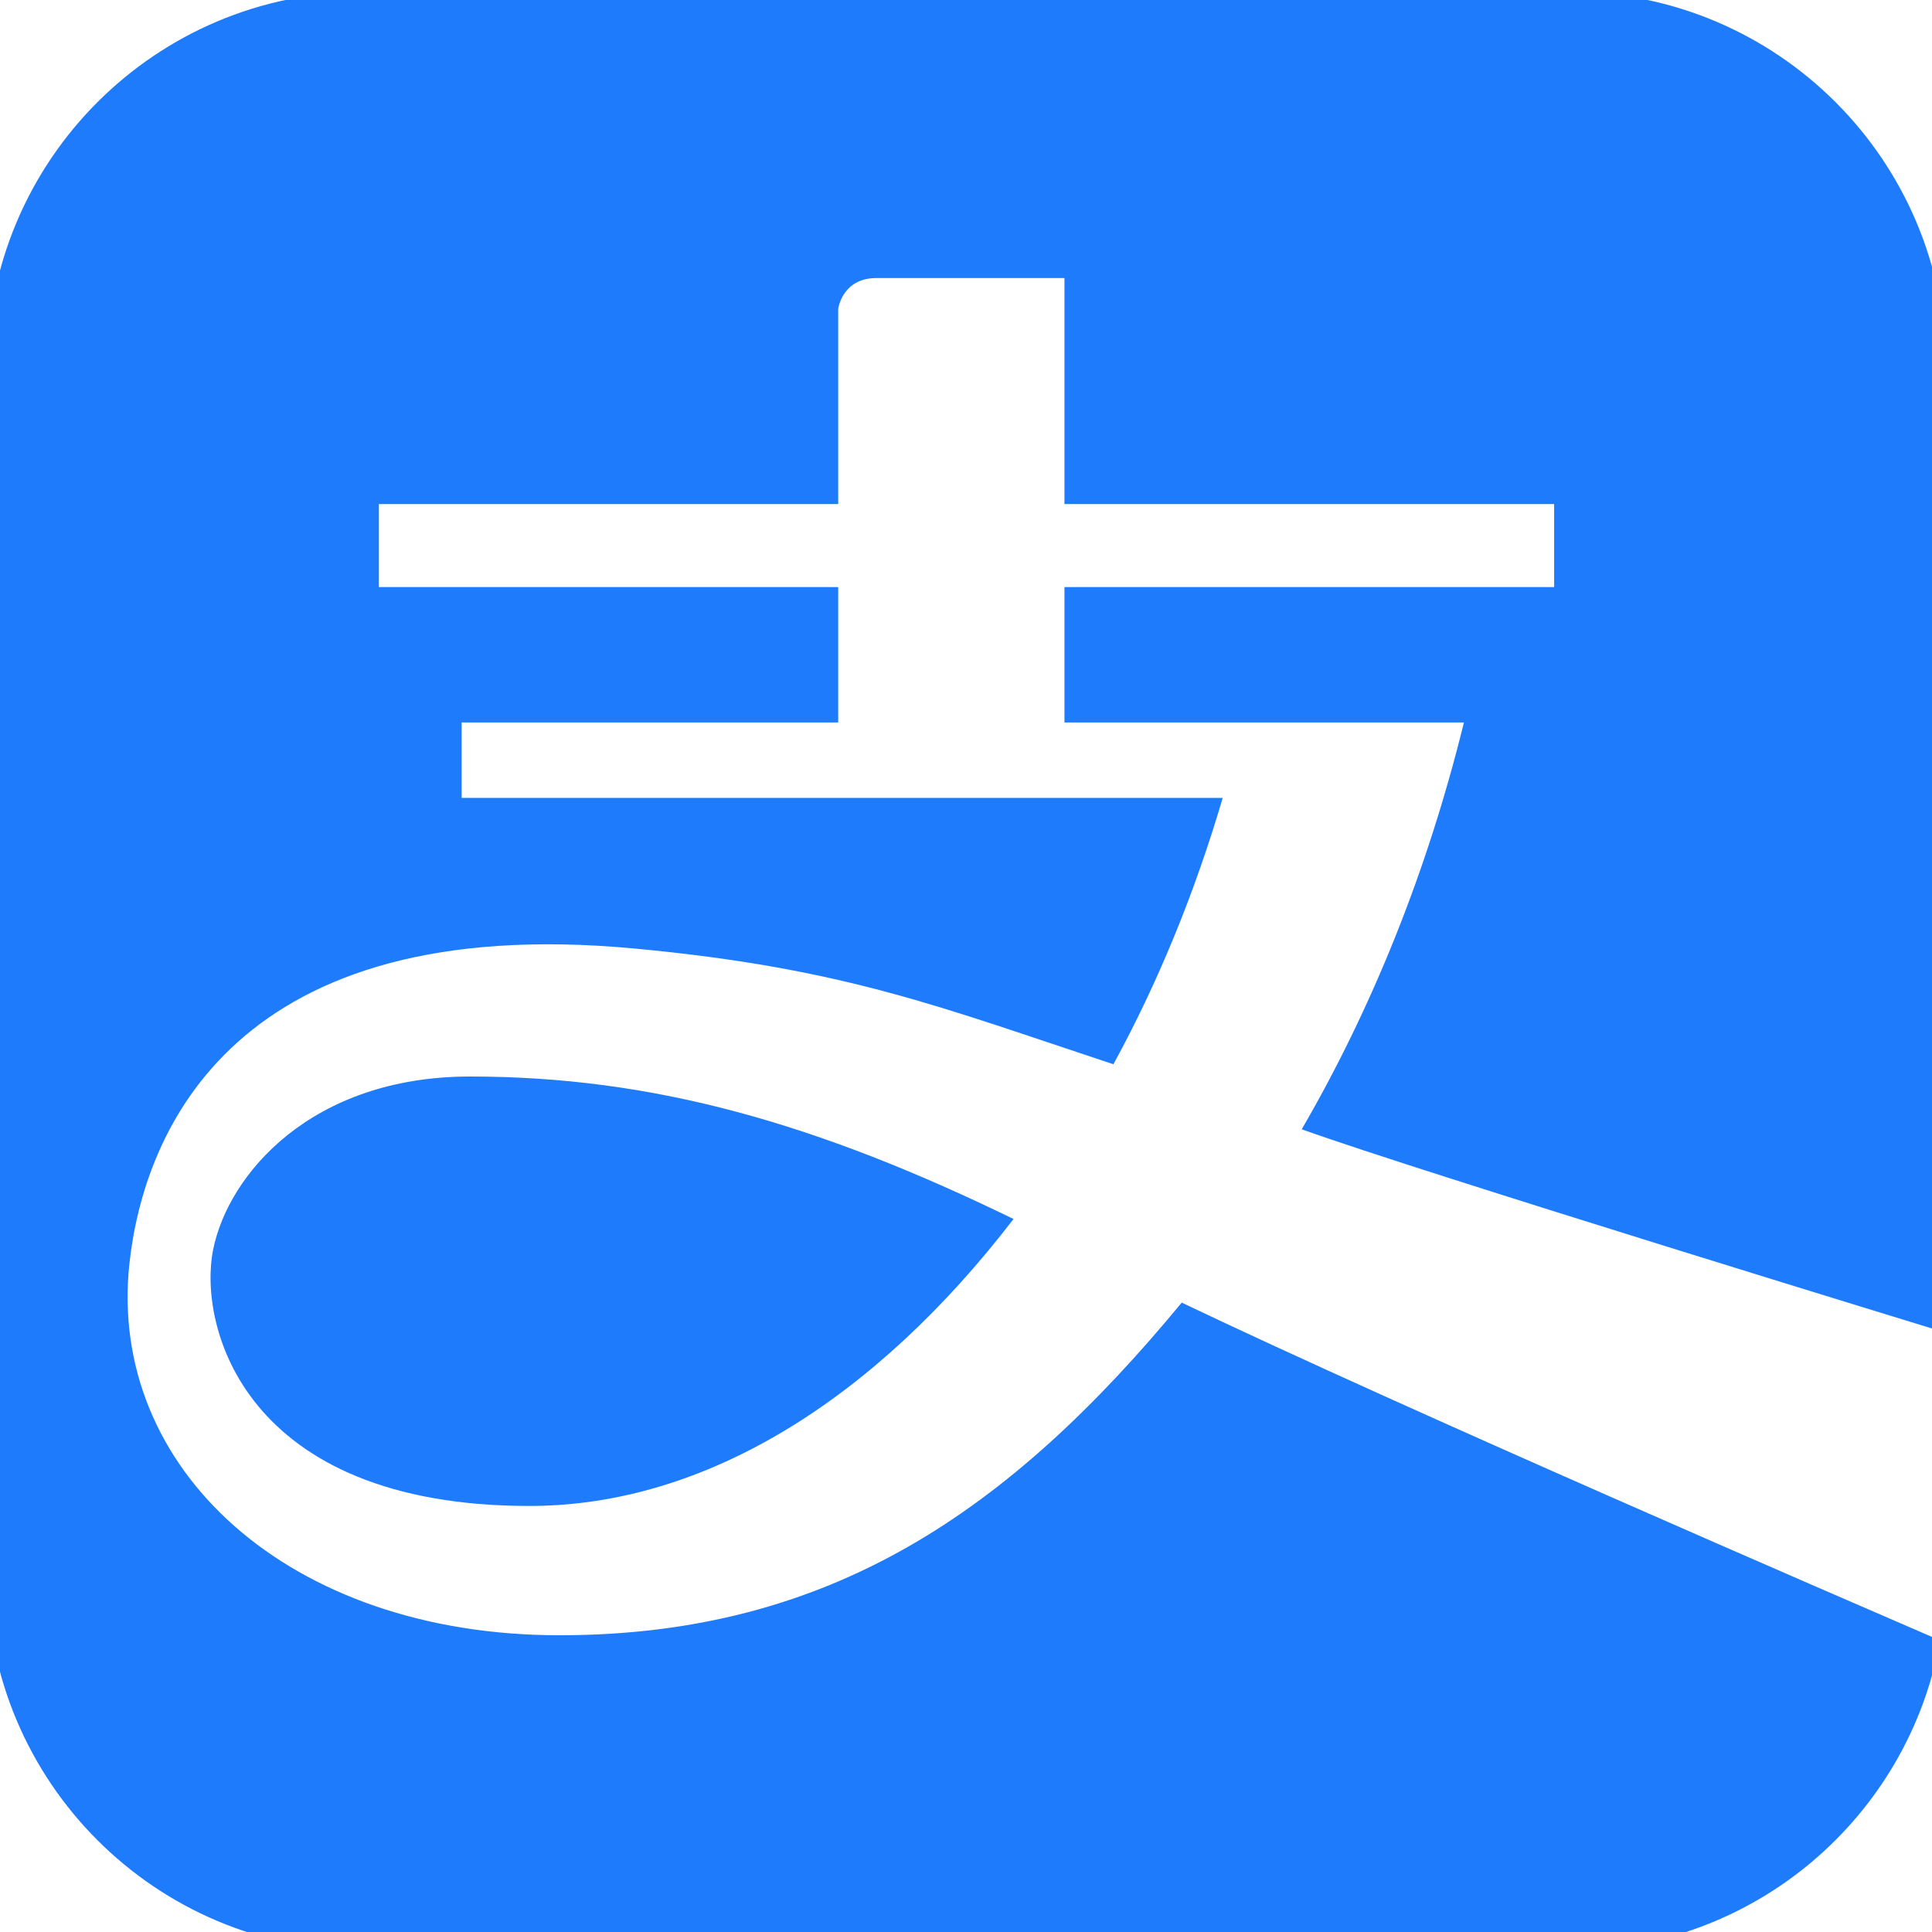 <?xml version="1.0" standalone="no"?><!DOCTYPE svg PUBLIC "-//W3C//DTD SVG 1.1//EN" "http://www.w3.org/Graphics/SVG/1.1/DTD/svg11.dtd"><svg t="1748107356863" class="icon" viewBox="0 0 1024 1024" version="1.1" xmlns="http://www.w3.org/2000/svg" p-id="27701" xmlns:xlink="http://www.w3.org/1999/xlink" width="800" height="800"><path d="M1031.373 706.385L1031.373 195.265c0-110.182-89.413-199.595-199.661-199.595L192.769-4.331C82.592-4.331-6.827 85.082-6.827 195.265l0 638.943c0 110.177 89.347 199.59 199.595 199.59l638.943 0c98.173 0 179.869-70.986 196.542-164.353-52.948-22.91-282.389-121.995-401.916-179.033-90.964 110.188-186.226 176.308-329.821 176.308s-239.436-88.446-227.951-196.679c7.591-71.052 56.323-187.198 267.982-167.281 111.542 10.448 162.611 31.283 253.586 61.32 23.549-43.139 43.074-90.647 57.934-141.192L244.679 422.887l0-39.971 199.59 0L444.269 311.149 200.813 311.149l0-43.991 243.455 0L444.269 163.6c0 0 2.206-16.226 20.12-16.226l99.795 0 0 119.783 259.539 0 0 43.991-259.539 0 0 71.767 211.73 0c-19.47 79.228-48.994 152.027-85.978 215.619C751.447 620.79 1031.373 706.385 1031.373 706.385L1031.373 706.385 1031.373 706.385 1031.373 706.385zM280.625 798.19c-151.705 0-175.713-95.764-167.668-135.807 7.979-39.84 51.91-91.81 136.266-91.81 96.939 0 183.757 24.784 287.965 75.519C463.995 741.42 374.063 798.19 280.625 798.19L280.625 798.19 280.625 798.19z" fill="#1E7CFC" p-id="27702"></path></svg>